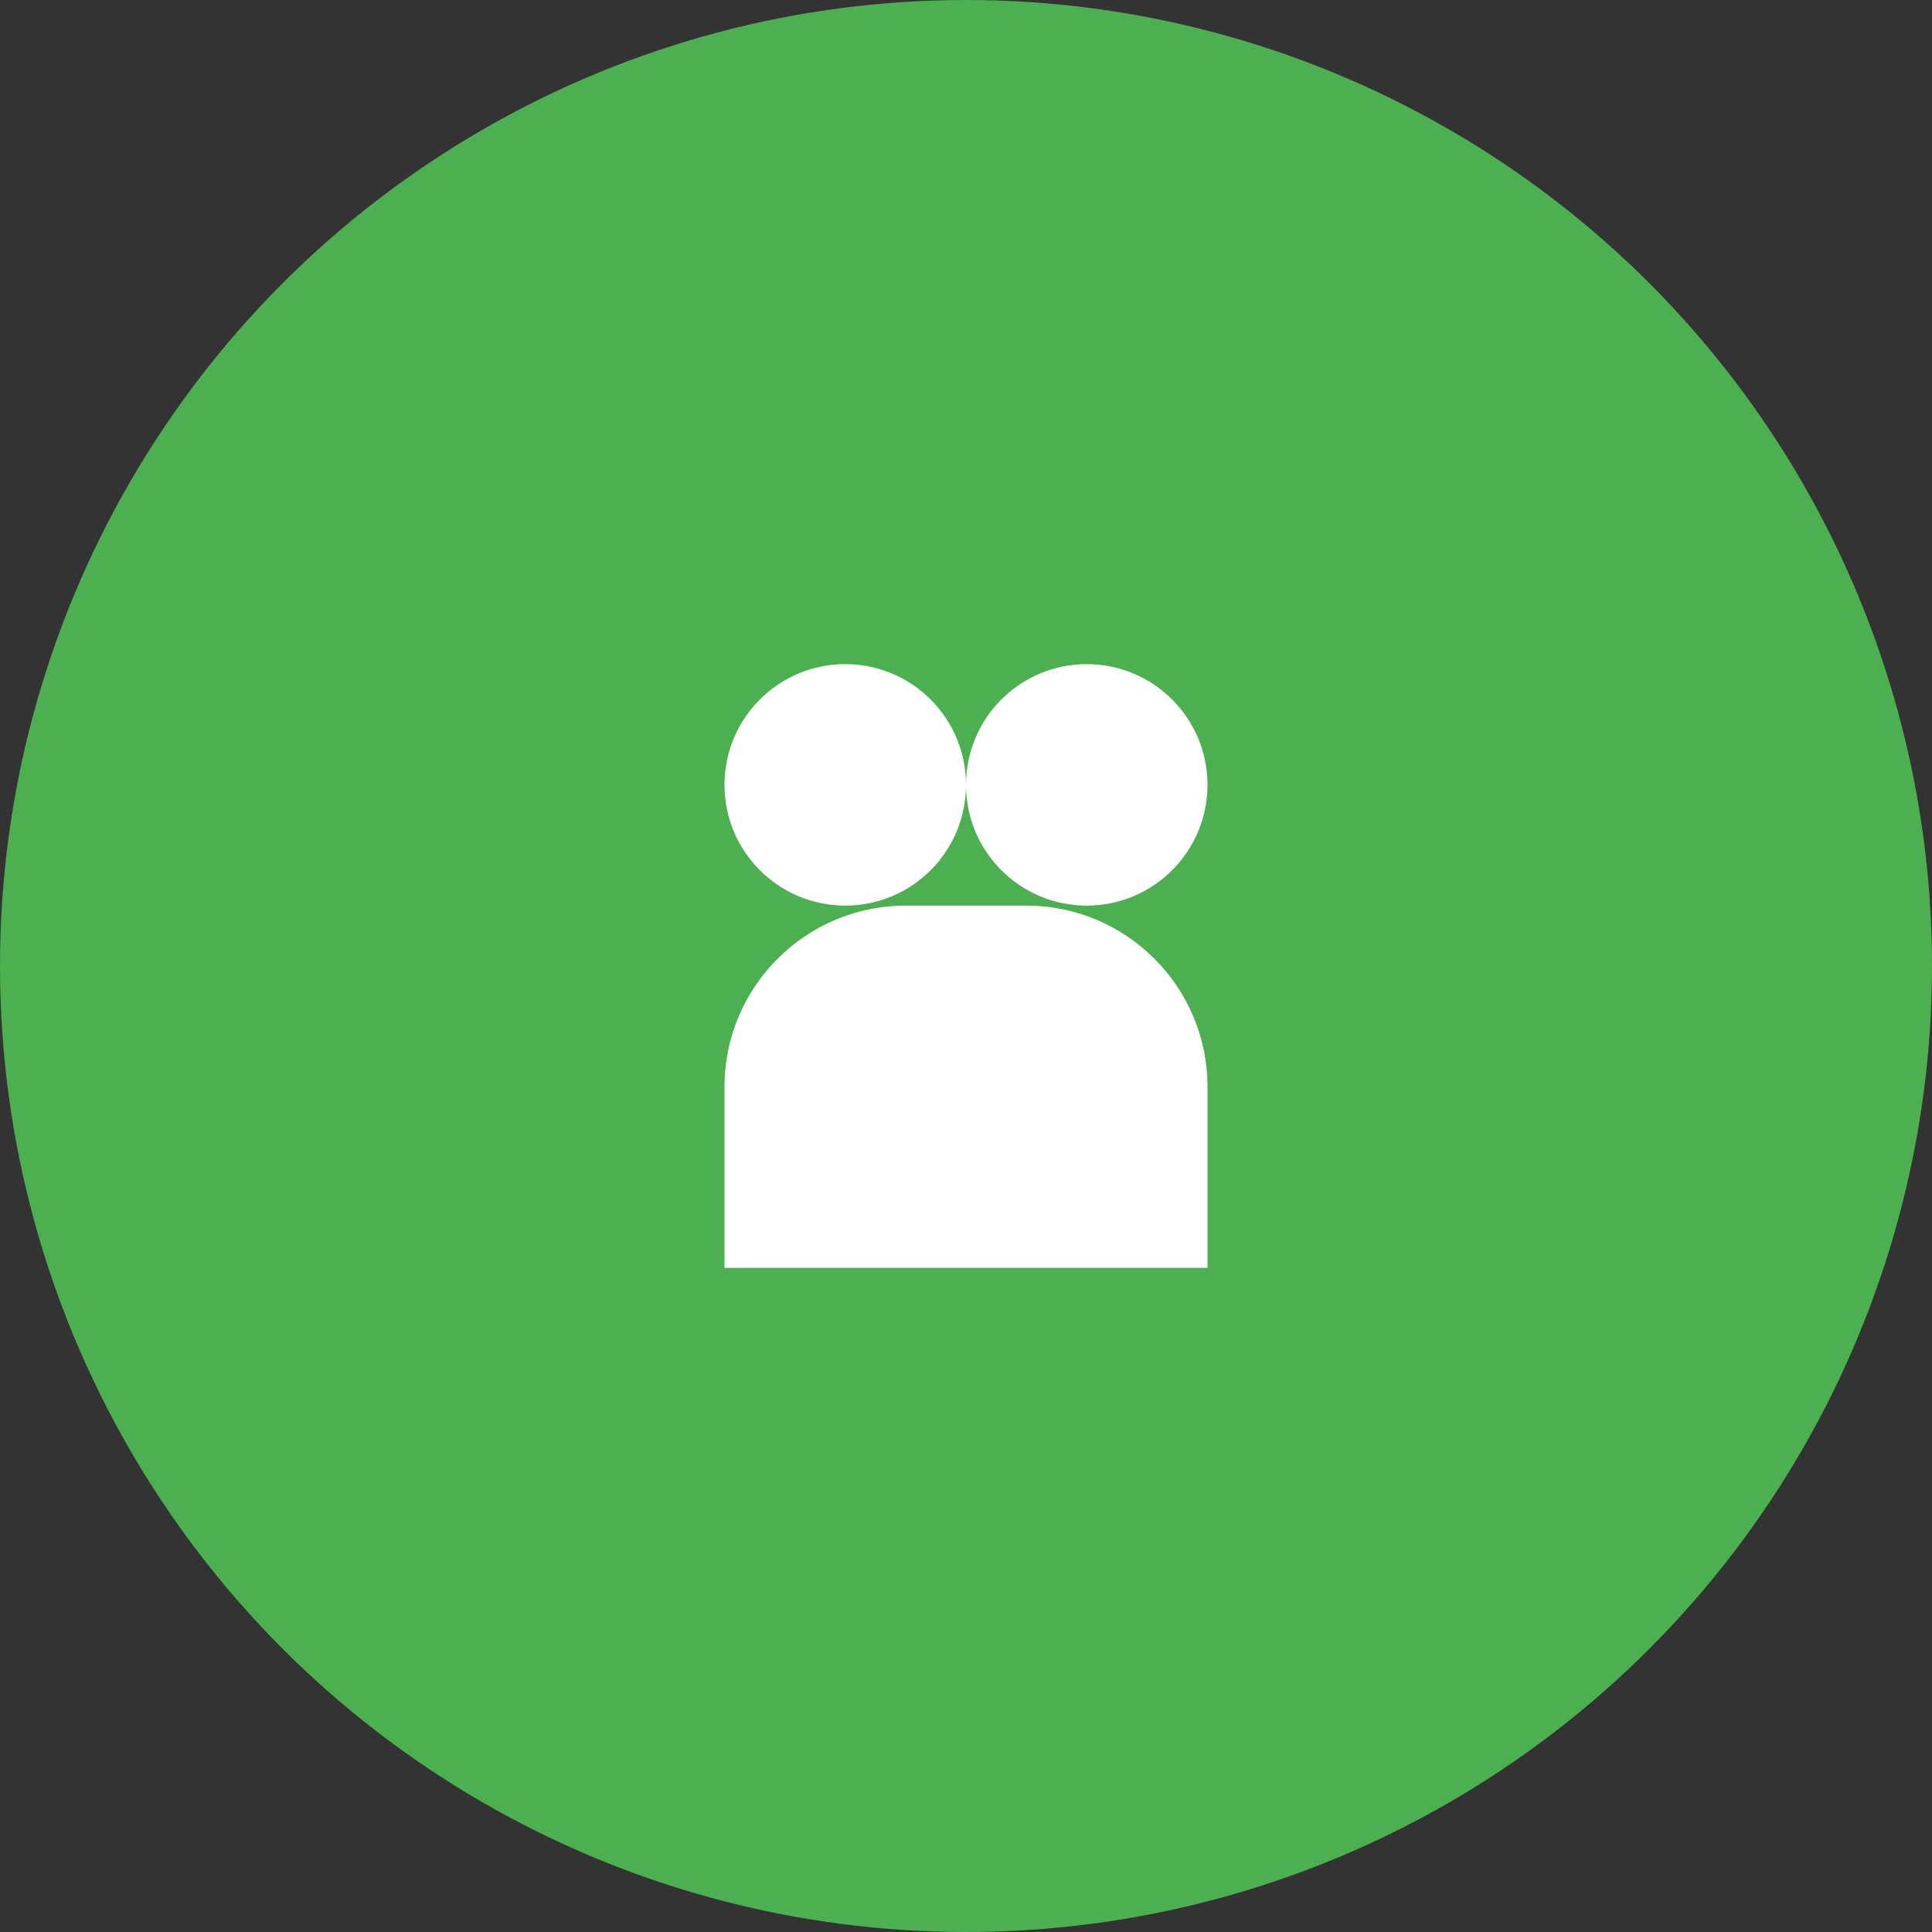 <svg width="64px" height="64px" viewBox="0 0 64 64" fill="none" xmlns="http://www.w3.org/2000/svg">
  <rect x="0" y="0" width="64" height="64" fill="#333333" stroke="none"/>
  <circle cx="32" cy="32" r="32" fill="#4CAF50"/>
  <path d="M24 36C24 32.69 26.69 30 30 30H34C37.31 30 40 32.69 40 36V42H24V36Z" fill="white"/>
  <circle cx="28" cy="26" r="4" fill="white"/>
  <circle cx="36" cy="26" r="4" fill="white"/>
</svg>

